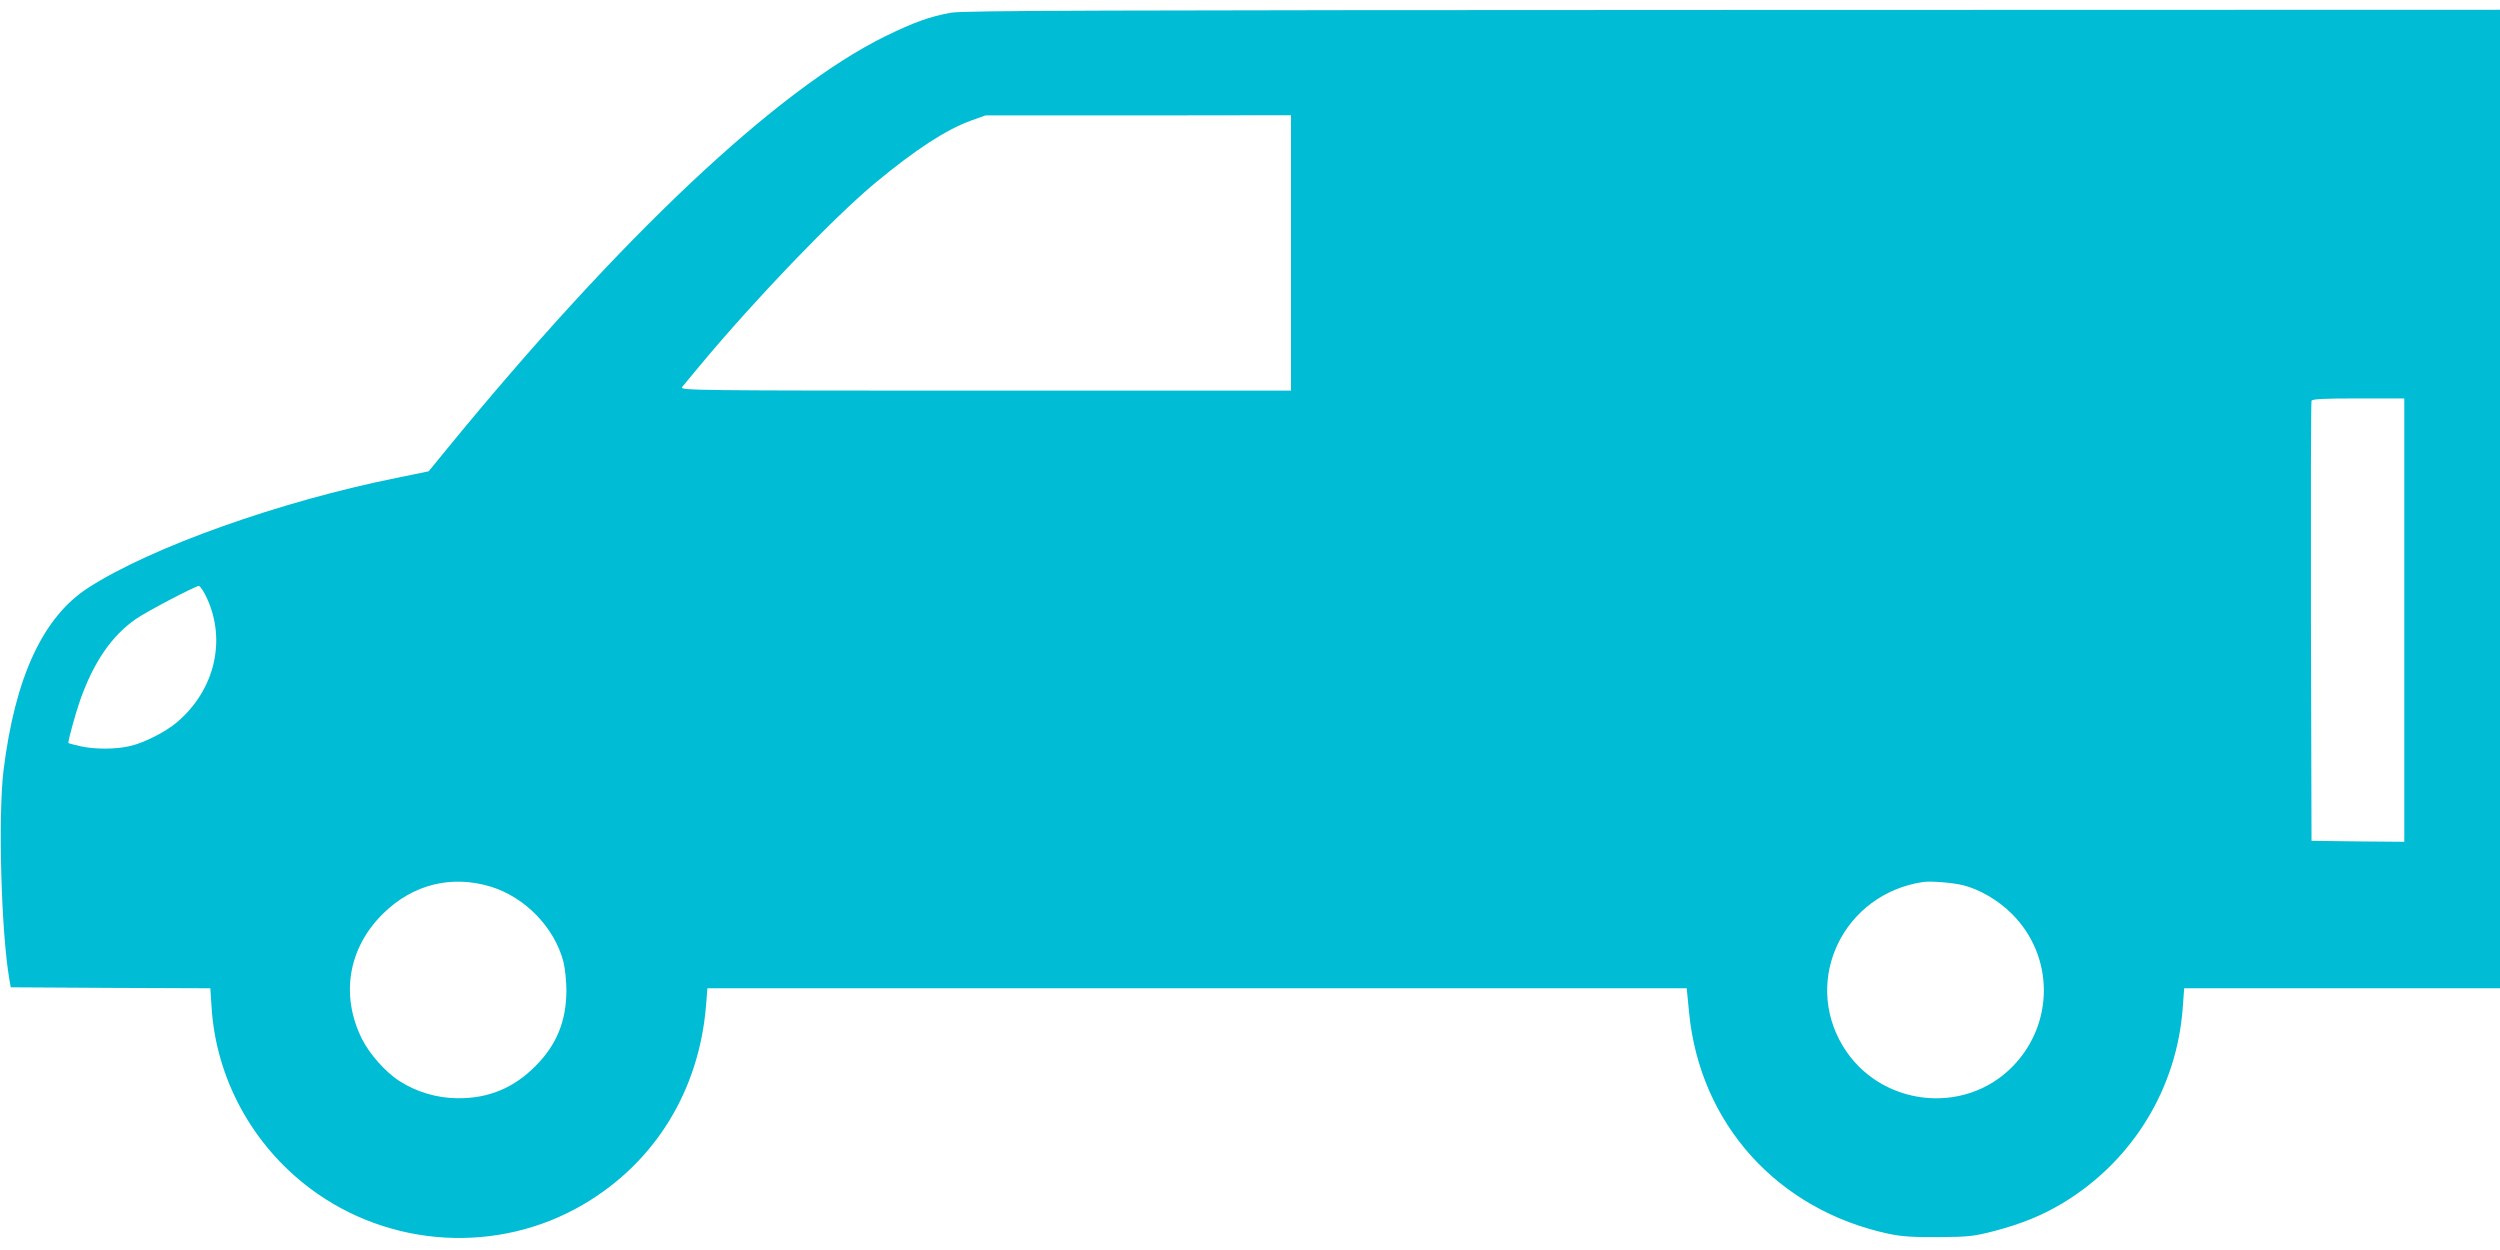 <?xml version="1.0" standalone="no"?>
<!DOCTYPE svg PUBLIC "-//W3C//DTD SVG 20010904//EN"
 "http://www.w3.org/TR/2001/REC-SVG-20010904/DTD/svg10.dtd">
<svg version="1.0" xmlns="http://www.w3.org/2000/svg"
 width="1280pt" height="640pt" viewBox="0 0 1280 640"
 preserveAspectRatio="xMidYMid meet">
<g transform="translate(0,640) scale(0.1,-0.1)"
fill="#00bcd4" stroke="none">
<path d="M4870 6335 c-111 -20 -190 -49 -338 -121 -553 -272 -1354 -1026
-2244 -2113 l-93 -114 -160 -33 c-603 -121 -1262 -356 -1584 -564 -232 -150
-374 -458 -433 -935 -28 -234 -12 -828 30 -1070 l7 -40 511 -3 511 -2 6 -93
c22 -367 208 -709 505 -932 407 -305 963 -338 1400 -81 366 215 592 583 627
1019 l7 87 2507 0 2507 0 12 -123 c55 -571 453 -1012 1022 -1134 65 -14 125
-18 255 -17 155 1 180 4 285 31 140 37 244 79 351 143 358 216 586 588 615
1005 l7 95 808 0 809 0 0 2505 0 2505 -3927 -1 c-3257 -1 -3941 -3 -4003 -14z
m1740 -1230 l0 -705 -1567 0 c-1490 0 -1565 1 -1551 18 8 9 50 60 93 112 282
339 686 759 898 935 207 171 359 270 487 317 l75 27 783 0 782 1 0 -705z
m5700 -1880 l0 -1135 -237 2 -238 3 -3 1120 c-1 616 0 1126 3 1133 3 9 61 12
240 12 l235 0 0 -1135z m-11249 109 c98 -217 37 -469 -155 -632 -59 -50 -169
-106 -241 -122 -72 -17 -180 -17 -252 -1 -35 8 -63 15 -63 17 0 19 37 152 61
221 69 194 161 328 285 414 58 40 303 168 322 169 7 0 27 -30 43 -66z m1453
-1474 c176 -55 325 -209 371 -385 8 -33 15 -98 15 -145 0 -158 -50 -280 -160
-390 -111 -111 -239 -164 -395 -163 -105 0 -213 32 -298 87 -73 46 -156 140
-195 219 -109 222 -69 462 107 637 153 152 352 202 555 140z m7536 8 c85 -21
181 -77 251 -147 217 -216 218 -563 3 -782 -250 -255 -684 -202 -869 106 -206
343 6 778 410 839 41 6 150 -3 205 -16z"/>
</g>
</svg>

